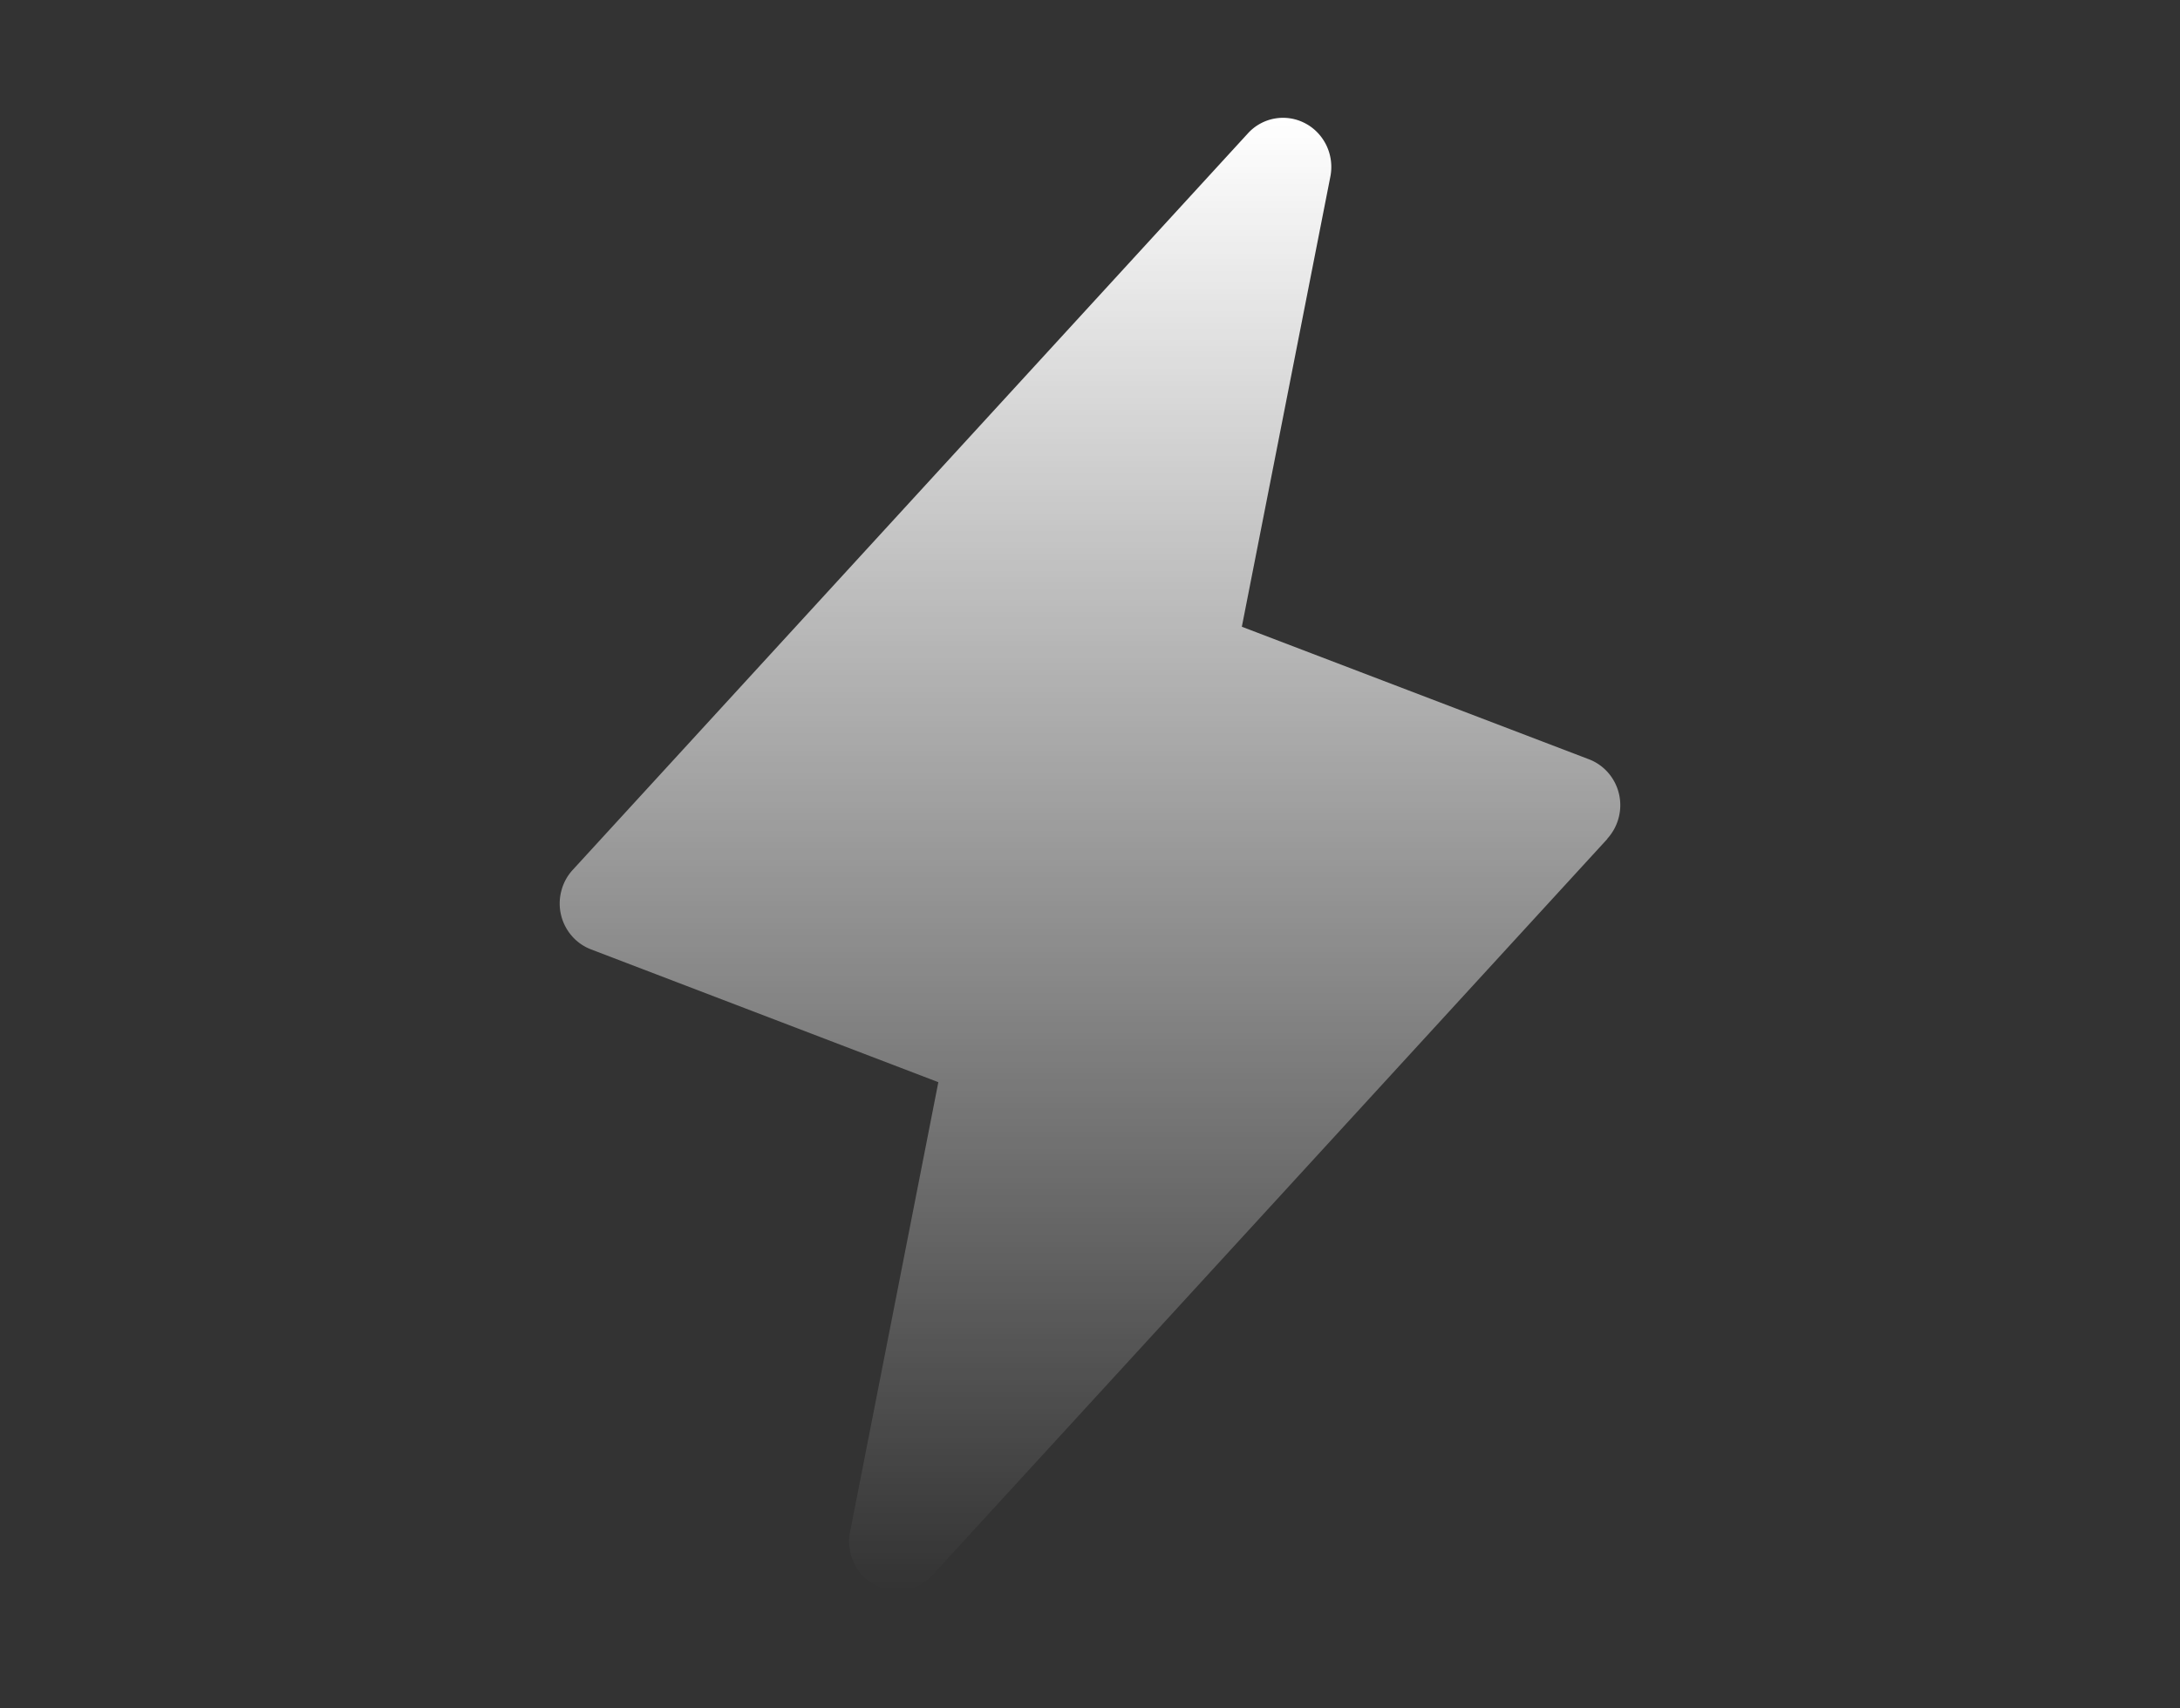 <svg xmlns="http://www.w3.org/2000/svg" width="74" height="58" fill="none"><rect width="100%" height="100%" fill="#333333" stroke="none"/><path fill="url(#a)" d="M54.566 28.476 31.654 53.473a1.61 1.61 0 0 1-1.94.344 1.653 1.653 0 0 1-.726-.754 1.694 1.694 0 0 1-.134-1.048l2.998-15.275-11.789-4.508a1.637 1.637 0 0 1-.657-.462 1.678 1.678 0 0 1-.348-1.537c.07-.266.205-.51.392-.71L42.36 4.528a1.61 1.61 0 0 1 1.94-.344c.316.164.57.43.726.754.155.325.203.693.135 1.048l-3.007 15.292 11.789 4.502c.251.097.475.255.652.461a1.679 1.679 0 0 1 .348 1.53c-.07.264-.203.506-.386.706h.008Z"/><defs><linearGradient id="a" x1="37" x2="37" y1="4" y2="54" gradientUnits="userSpaceOnUse"><stop stop-color="#fff"/><stop offset="1" stop-color="#fff" stop-opacity="0"/></linearGradient></defs></svg>